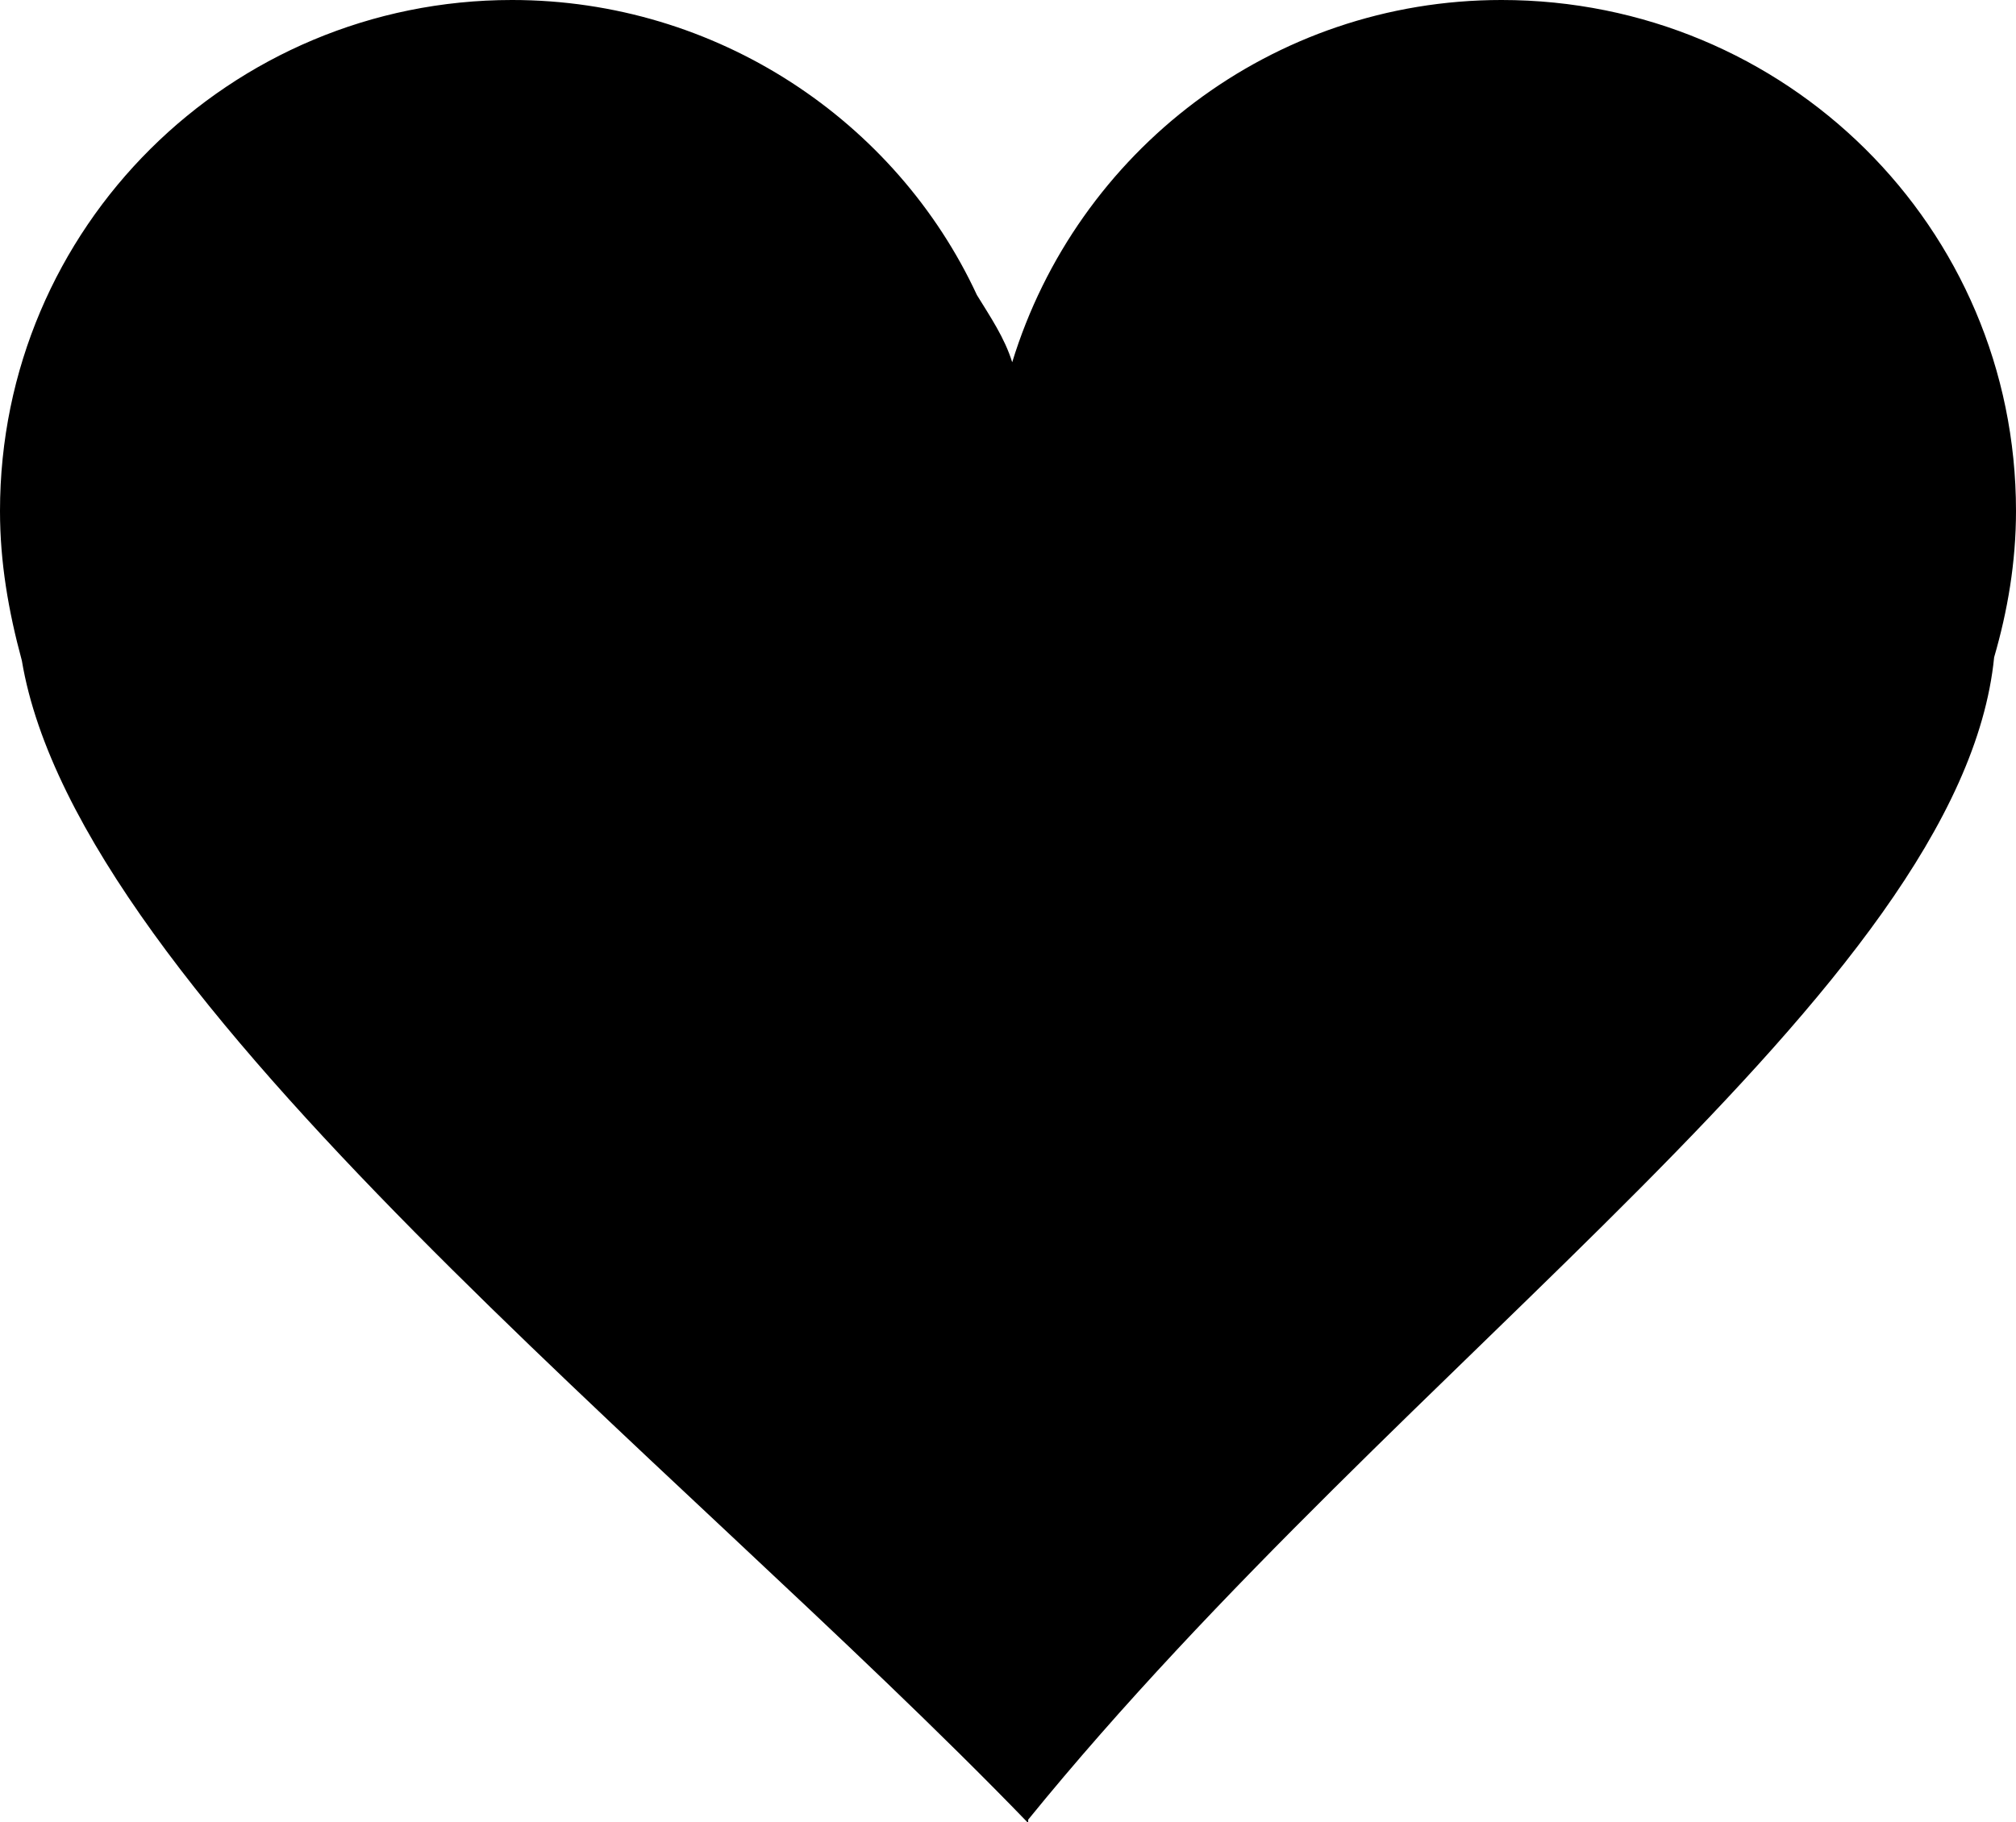 <?xml version="1.0" encoding="UTF-8"?>
<svg id="Layer_2" data-name="Layer 2" xmlns="http://www.w3.org/2000/svg" viewBox="0 0 23.98 21.68">
  <defs>
    <style>
      .cls-1 {
        fill-rule: evenodd;
      }
    </style>
  </defs>
  <g id="Camada_1" data-name="Camada 1">
    <path class="cls-1" d="M23.72,7.82c.16-.55.26-1.13.26-1.74,0-3.38-2.74-6.08-6.12-6.08-2.73,0-5.05,1.8-5.82,4.31-.09-.29-.26-.54-.42-.8-.96-2.07-3.09-3.51-5.53-3.51C2.74,0,0,2.7,0,6.08c0,.61.1,1.19.26,1.78.67,4.01,7.78,9.49,11.97,13.83v-.04c4.47-5.5,11.1-9.91,11.49-13.83h0Z"/>
  </g>
</svg>